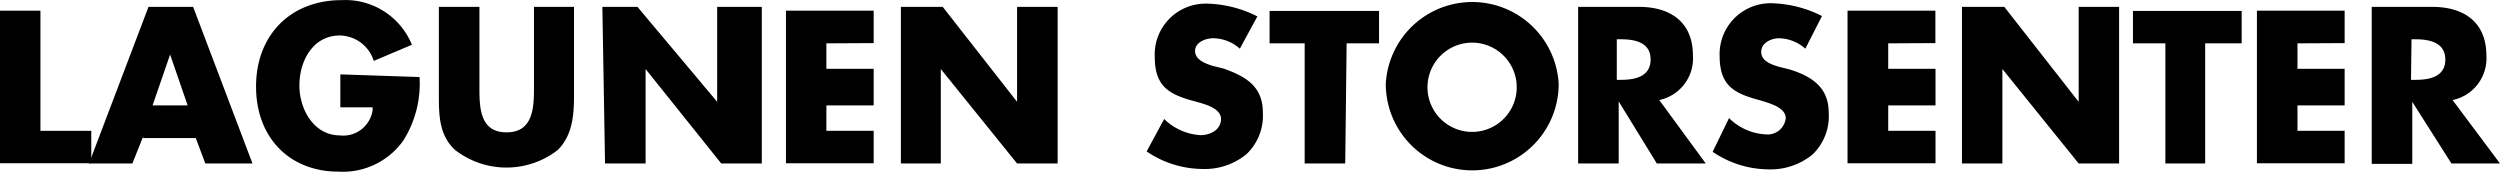 <svg id="Layer_1" data-name="Layer 1" xmlns="http://www.w3.org/2000/svg" width="196.64" height="13.51" viewBox="0 0 196.64 13.51">
  <title>Lagunen-storsenter-logo-black</title>
  <g>
    <path d="M3.18,10.28h4v2.55H0V.83H3.18Z" transform="translate(0 0.01)"/>
    <path d="M11.26,10.73l-.85,2.12H7L11.68.53h3.51l4.67,12.32H16.15l-.75-2H11.26Zm2.12-6.45h0L12,8.28h2.76Z" transform="translate(0 0.01)"/>
    <path d="M33,6.05a8.39,8.39,0,0,1-1.28,5,5.83,5.83,0,0,1-5.1,2.44c-3.82,0-6.48-2.65-6.48-6.69S22.84,0,26.88,0A5.66,5.66,0,0,1,32.4,3.51l-3,1.27a2.85,2.85,0,0,0-2.66-2c-2.13,0-3.19,2-3.19,3.93s1.17,3.93,3.19,3.93a2.33,2.33,0,0,0,2.57-2c0-.07,0-.14,0-.21H26.77V5.84Z" transform="translate(0 0.01)"/>
    <path d="M45.15.53V7.44c0,1.59-.11,3.18-1.28,4.35a6.59,6.59,0,0,1-8.07,0C34.52,10.62,34.52,9,34.52,7.44V.53h3.19V7c0,1.59.11,3.4,2.13,3.4S42,8.6,42,7V.53Z" transform="translate(0 0.01)"/>
    <path d="M47.38.53h2.76L56.41,8h0V.53h3.51V12.85H56.73L50.78,5.42h0v7.43H47.59Z" transform="translate(0 0.01)"/>
    <path d="M65,3.4v2h3.72V8.28H65v2h3.72v2.55h-6.9V.83h6.9V3.38Z" transform="translate(0 0.01)"/>
    <path d="M70.75.53h3.4L80,8h0V.53h3.19V12.85H80L74,5.42h0v7.43H70.86V.53Z" transform="translate(0 0.01)"/>
    <path d="M97.52,3.82A3.16,3.16,0,0,0,95.4,3C94.87,3,94,3.29,94,4s.85,1,1.38,1.17l.85.21C98,6,99.33,6.8,99.33,8.82a4.18,4.18,0,0,1-1.28,3.29,5.17,5.17,0,0,1-3.5,1.17,7.88,7.88,0,0,1-4.36-1.38l1.38-2.55a4.43,4.43,0,0,0,2.87,1.27c.75,0,1.6-.42,1.6-1.27S94.76,8.18,94.12,8c-2-.53-3.29-1.07-3.29-3.51A4,4,0,0,1,94.64.28a3.23,3.23,0,0,1,.44,0,9.26,9.26,0,0,1,3.82,1Z" transform="translate(0 0.01)"/>
    <path d="M105.81,12.85h-3.19V3.4H99.86V.85h8.61V3.4h-2.55Z" transform="translate(0 0.01)"/>
    <path d="M122.6,6.59a6.8,6.8,0,0,1-13.6,0h0a6.81,6.81,0,0,1,13.6,0Zm-10.31,0a3.51,3.51,0,0,0,7,.53,4.69,4.69,0,0,0,0-.53,3.51,3.51,0,0,0-7,0Z" transform="translate(0 0.01)"/>
    <path d="M134.17,12.85h-3.85l-3-4.88h0v4.88h-3.19V.53h4.78c2.45,0,4.25,1.17,4.25,3.83a3.35,3.35,0,0,1-2.65,3.5Zm-7-6.58h.32c1.06,0,2.34-.22,2.34-1.6s-1.28-1.59-2.34-1.59h-.32Z" transform="translate(0 0.01)"/>
    <path d="M142,3.82A3.18,3.18,0,0,0,139.91,3c-.53,0-1.38.32-1.38,1.07s.85,1,1.38,1.17l.85.21c1.7.53,3.08,1.38,3.08,3.4a4.19,4.19,0,0,1-1.27,3.29,5.21,5.21,0,0,1-3.51,1.17,7.87,7.87,0,0,1-4.35-1.38L136,9.28a4.44,4.44,0,0,0,2.87,1.28,1.44,1.44,0,0,0,1.59-1.27h0c0-.85-1.27-1.17-1.91-1.38-2-.53-3.29-1.06-3.29-3.5A4,4,0,0,1,139.08.25a2.81,2.81,0,0,1,.41,0,9.26,9.26,0,0,1,3.82,1Z" transform="translate(0 0.01)"/>
    <path d="M148.52,3.4v2h3.72V8.28h-3.72v2h3.72v2.55h-6.92V.83h6.91V3.38Z" transform="translate(0 0.01)"/>
    <path d="M154.25.53h3.4L163.5,8h0V.53h3.18V12.85H163.5l-6-7.43h0v7.43h-3.18V.53Z" transform="translate(0 0.01)"/>
    <path d="M173.48,12.85h-3.16V3.4h-2.55V.85h8.55V3.4h-2.87v9.45Z" transform="translate(0 0.01)"/>
    <path d="M180.71,3.4v2h3.71V8.28h-3.71v2h3.71v2.55h-6.9V.83h6.9V3.38Z" transform="translate(0 0.01)"/>
    <path d="M196.64,12.85h-3.82L189.74,8h0v4.88h-3.19V.53h4.77c2.44,0,4.25,1.17,4.25,3.83a3.35,3.35,0,0,1-2.66,3.5Zm-7-6.58H190c1.06,0,2.34-.22,2.34-1.6S191,3.08,190,3.08h-.32Z" transform="translate(0 0.01)"/>
  </g>
</svg>

